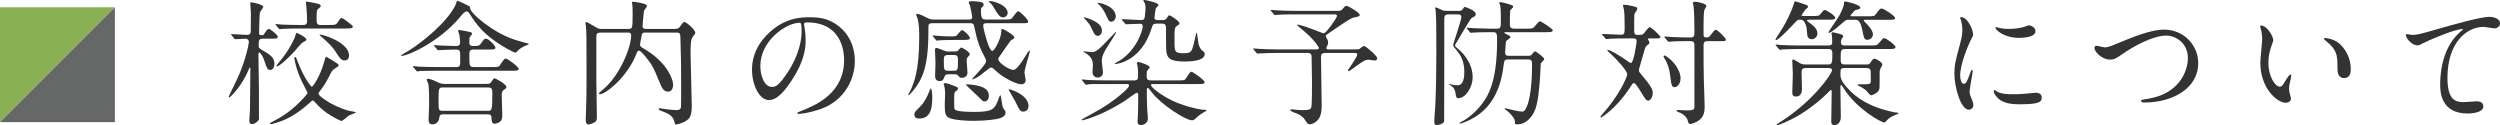 <?xml version="1.0" encoding="utf-8"?>
<!-- Generator: Adobe Illustrator 19.2.0, SVG Export Plug-In . SVG Version: 6.00 Build 0)  -->
<svg version="1.1" id="レイヤー_1" xmlns="http://www.w3.org/2000/svg" xmlns:xlink="http://www.w3.org/1999/xlink" x="0px"
	 y="0px" viewBox="0 0 478.729 23.973" style="enable-background:new 0 0 478.729 23.973;" xml:space="preserve" width="478.729" height="23.973">
<g>
	<g>
		<path style="fill:#333333;" d="M44.364,6.76c-0.103-0.13-0.103-0.13-0.103-0.182c0-0.026,0.026-0.052,0.077-0.052
			c0.463,0,2.523,0.156,2.935,0.156c0.747,0,0.747-0.469,0.747-0.858c0-0.521,0.026-2.809,0.026-3.276
			c0-0.312-0.129-1.716-0.129-2.002c0-0.052,0.052-0.104,0.129-0.104c0.334,0,2.368,0.416,2.368,0.884
			c0,0.182-0.592,0.884-0.644,1.065c-0.077,0.261-0.154,3.511-0.154,3.9c0,0.442,0.128,0.442,0.669,0.442
			c0.129,0,0.18,0,0.489-0.521c0.051-0.078,0.412-0.676,0.695-0.676c0.258,0,1.725,1.118,1.725,1.508
			c0,0.364-0.515,0.364-1.004,0.364h-1.828c-0.824,0-0.824,0.312-0.824,1.404c0,0.312,0.051,0.39,0.592,0.728
			c1.519,0.885,2.42,1.431,2.42,2.652c0,0.494-0.206,1.196-0.772,1.196s-0.644-0.208-1.261-2.055c-0.232-0.676-0.721-1.3-0.85-1.3
			c-0.103,0-0.18,0.156-0.18,0.494c0,1.092,0.103,5.824,0.103,6.786v4.889c0.077,0.676,0,0.754-0.206,0.962
			s-0.644,0.598-1.132,0.598c-0.386,0-0.515-0.286-0.515-0.65c0-0.338,0.129-1.846,0.129-2.157c0.026-1.769,0.077-6.11,0.077-7.827
			c0-0.13-0.051-0.207-0.103-0.207c-0.077,0-0.103,0.155-0.154,0.26c-1.287,3.224-3.604,5.486-3.784,5.486
			c-0.077,0-0.103-0.078-0.103-0.156s0.747-1.561,0.875-1.846c1.184-2.366,2.111-4.576,2.78-7.488
			c0.052-0.286,0.206-0.91,0.206-1.145c0-0.286-0.18-0.624-0.695-0.624c-0.309,0-1.647,0.104-1.905,0.104
			c-0.103,0-0.155-0.053-0.232-0.156L44.364,6.76z M59.243,19.734c-1.519,1.378-3.295,2.626-5.226,3.406
			c-0.463,0.183-1.828,0.624-2.137,0.624c-0.103,0-0.206-0.025-0.206-0.104c0-0.104,0.386-0.312,0.772-0.494
			c1.261-0.65,3.398-1.872,5.689-4.395c0.721-0.78,0.746-0.884,0.746-1.04c0-0.052-0.36-0.702-0.541-1.065
			c-0.952-1.769-1.544-3.381-1.802-4.629c0-0.052-0.18-0.779-0.18-0.857c0-0.156,0.051-0.261,0.154-0.261
			c0.18,0,0.18,0.053,0.515,0.937c1.184,3.094,2.548,4.758,2.677,4.758c0.232,0,1.545-1.924,2.317-4.576
			c0.129-0.468,0.334-1.195,0.36-1.195c0.077,0,2.471,1.352,2.471,1.611c0,0.234-0.231,0.364-0.85,0.754
			c-0.386,0.234-0.541,0.572-1.055,1.561c-0.541,1.066-0.978,1.742-1.699,2.678c-0.18,0.234-0.258,0.338-0.258,0.469
			c0,0.649,3.758,2.989,6.384,3.405c0.077,0,0.772,0.13,0.772,0.208c0,0.104-1.055,0.442-1.261,0.547
			c-0.257,0.13-1.236,1.092-1.493,1.092c-0.18,0-1.956-0.91-2.96-1.639c-0.618-0.468-1.364-1.092-2.085-1.924
			c-0.128-0.156-0.334-0.364-0.489-0.364C59.758,19.24,59.372,19.604,59.243,19.734z M62.976,4.784c1.107,0,1.338,0,1.647-0.442
			c0.515-0.806,0.592-0.884,0.798-0.884c0.309,0,1.493,0.988,1.725,1.17c0.129,0.104,0.412,0.286,0.412,0.468
			c0,0.364-0.515,0.364-1.364,0.364H57.39c-1.725,0-2.651,0.026-3.27,0.078c-0.077,0-0.463,0.052-0.541,0.052
			c-0.077,0-0.128-0.052-0.231-0.155l-0.489-0.599c-0.103-0.104-0.103-0.13-0.103-0.156c0-0.052,0.026-0.077,0.078-0.077
			c0.18,0,0.978,0.077,1.132,0.104c1.261,0.052,2.343,0.078,3.527,0.078h0.515c0.309,0,0.798,0,0.798-0.729
			c0-0.728-0.051-1.768-0.128-2.626c-0.026-0.182-0.103-0.936-0.103-1.092c0-0.026,0.077-0.026,0.128-0.026
			c0.103,0,1.339,0.208,1.776,0.312c0.695,0.156,0.927,0.234,0.927,0.52c0,0.183-0.052,0.234-0.489,0.572
			c-0.283,0.234-0.283,0.494-0.283,2.262c0,0.78,0.386,0.807,0.875,0.807L62.976,4.784L62.976,4.784z M58.677,7.566
			c0,0.182-0.077,0.233-0.695,0.546c-0.334,0.182-1.416,1.534-1.647,1.794c-0.515,0.572-2.754,2.808-3.32,2.808
			c-0.052,0-0.078-0.025-0.078-0.077c0-0.026,0.078-0.234,0.438-0.65c0.489-0.572,1.982-2.314,3.089-4.862
			c0.051-0.13,0.206-0.754,0.283-0.857C57.081,6.344,58.677,7.202,58.677,7.566z M66.837,10.634c0,0.416-0.18,0.937-0.85,0.937
			c-0.566,0-0.875-0.312-1.802-1.794c-0.438-0.702-1.287-1.561-2.677-2.782c-0.052-0.026-0.309-0.26-0.335-0.338
			C61.276,6.396,66.837,7.982,66.837,10.634z"/>
		<path style="fill:#333333;" d="M98.522,7.592c0.85,0.261,2.291,0.677,2.574,0.729c0.103,0.026,0.18,0.078,0.18,0.13
			s-0.772,0.338-0.901,0.416c-0.772,0.39-0.927,0.546-1.441,1.066c-0.077,0.078-0.18,0.155-0.283,0.155
			c-0.155,0-4.145-1.872-6.59-4.576c-0.798-0.884-1.467-1.794-2.085-2.808c-0.309-0.494-0.463-0.521-0.592-0.521
			c-0.386,0-0.721,0.391-1.39,1.196c-3.758,4.498-9.756,7.307-11.069,7.307c-0.051,0-0.154,0-0.154-0.104
			c0-0.025,1.416-0.832,1.673-0.987c2.316-1.457,7.285-5.383,8.829-8.736c0.052-0.104,0.154-0.521,0.18-0.599
			s0.077-0.104,0.154-0.104c0.18,0,1.75,0.779,2.085,0.936c0.334,0.183,0.334,0.26,0.334,0.494
			C90.028,2.522,94.43,6.267,98.522,7.592z M83.206,8.866c-0.103-0.13-0.128-0.13-0.128-0.182c0-0.026,0.051-0.053,0.103-0.053
			c0.154,0,0.798,0.078,0.927,0.078c0.257,0,2.651,0.104,3.089,0.104c0.592,0,0.901-0.078,0.901-0.729
			c0-0.312-0.026-0.857-0.129-1.403c-0.025-0.131-0.257-0.65-0.257-0.78s0.18-0.156,0.283-0.156c0.206,0,1.725,0.312,2.034,0.39
			c0.077,0.026,0.386,0.104,0.386,0.312c0,0.13-0.463,0.598-0.489,0.728c-0.026,0.208-0.051,0.442-0.051,0.858
			c0,0.754,0.257,0.78,0.978,0.78c0.798,0,0.978-0.104,1.21-0.442c0.618-0.884,0.695-0.962,1.004-0.962
			c0.515,0,1.802,1.353,1.802,1.716c0,0.364-0.463,0.364-1.364,0.364h-2.78c-0.849,0-0.849,0.312-0.849,1.092
			c0,2.055,0,2.263,0.927,2.263h3.449c1.158,0,1.287,0,1.622-0.572c0.206-0.312,0.669-1.066,0.978-1.066
			c0.283,0,2.471,1.561,2.471,1.977c0,0.363-0.515,0.363-1.364,0.363H83.695c-2.265,0-3.012,0.053-3.243,0.053
			c-0.103,0.025-0.463,0.078-0.541,0.078c-0.103,0-0.154-0.078-0.231-0.183l-0.515-0.598c-0.077-0.104-0.103-0.13-0.103-0.156
			c0-0.052,0.026-0.078,0.103-0.078c0.18,0,0.952,0.078,1.132,0.104c1.261,0.052,2.317,0.078,3.527,0.078h3.552
			c0.747,0,0.747-0.391,0.747-1.145c0-1.43,0-1.586-0.052-1.768C87.968,9.49,87.66,9.49,87.067,9.49
			c-0.334,0-2.085,0.052-2.78,0.104c-0.052,0-0.309,0.025-0.36,0.025c-0.103,0-0.155-0.052-0.232-0.156L83.206,8.866z
			 M84.879,21.893c-0.669,0-0.721,0.312-0.772,0.729c-0.077,0.728-0.669,1.195-1.287,1.195c-0.669,0-0.747-0.468-0.747-0.909
			c0-0.416,0.103-2.549,0.103-3.017c0-1.092,0-3.146-0.18-3.9c-0.026-0.104-0.283-0.598-0.283-0.702
			c0-0.208,0.154-0.208,0.231-0.208c0.489,0,1.287,0.391,1.957,0.702c0.592,0.286,0.978,0.286,1.338,0.286h7.285
			c1.158,0,1.287,0,1.519-0.338c0.438-0.65,0.489-0.728,0.669-0.728c0.231,0,2.265,1.144,2.265,1.638
			c0,0.208-0.103,0.312-0.566,0.624c-0.334,0.234-0.334,0.676-0.334,1.014c0,0.521,0.103,2.99,0.103,3.562
			c0,0.598,0,1.04-0.335,1.378c-0.154,0.156-0.644,0.468-1.107,0.468c-0.566,0-0.592-0.52-0.618-1.144c0-0.442-0.18-0.65-0.747-0.65
			H84.879z M93.426,21.217c0.721,0,0.85,0,0.85-3.25c0-0.78,0-1.223-0.798-1.223h-8.701c-0.798,0-0.798,0.261-0.798,2.549
			c0,1.741,0,1.924,0.798,1.924H93.426z"/>
		<path style="fill:#333333;" d="M123.567,6.24c-0.334,0-0.541,0-0.669,0.39c-0.026,0.13-0.335,1.717-0.335,1.872
			c0,0.104,0,0.312,0.257,0.521c0.103,0.078,1.133,0.702,1.365,0.857c3.655,2.418,4.71,5.33,4.71,6.345
			c0,0.52-0.206,1.326-0.978,1.326c-0.875,0-1.261-0.937-1.467-1.456c-0.798-1.898-1.159-2.809-1.725-3.744
			c-0.258-0.442-1.931-2.652-2.343-2.652c-0.206,0-0.309,0.156-0.386,0.286s-0.36,0.884-0.438,1.04
			c-1.905,4.134-5.663,7.021-6.667,7.021c-0.051,0-0.206,0-0.206-0.13c0-0.131,0.18-0.261,0.618-0.625
			c3.423-2.756,5.56-8.32,5.56-10.478c0-0.572-0.36-0.572-0.644-0.572h-5.277c-0.747,0-0.747,0.468-0.747,0.78v8.45
			c0,0.987,0.103,5.928,0.103,7.021c0,0.416-0.078,0.649-0.335,0.857c-0.18,0.13-0.927,0.494-1.287,0.494
			c-0.515,0-0.515-0.78-0.515-0.936c0-0.209,0.051-1.196,0.051-1.431c0.103-2.47,0.103-4.187,0.103-6.968
			c0-7.645,0-7.671-0.103-9.335c0-0.104-0.103-0.624-0.103-0.754s0.052-0.208,0.155-0.208c0.154,0,1.184,0.624,1.467,0.78
			c0.824,0.494,0.901,0.546,1.441,0.546h5.148c0.721,0,0.824,0,0.824-2.522c0-0.779,0-1.378-0.026-1.716
			c0-0.13-0.103-0.754-0.103-0.91c0-0.052,0.103-0.052,0.232-0.052c0.283,0,2.651,0.312,2.651,0.806
			c0,0.183-0.566,0.807-0.592,0.988c-0.051,0.624-0.257,2.393-0.257,2.887c0,0.468,0.386,0.52,0.592,0.52h5.612
			c0.618,0,0.798-0.234,0.875-0.338c0.489-0.676,0.695-0.988,0.926-0.988c0.361,0,2.085,1.456,2.085,2.055
			c0,0.182-0.052,0.233-0.489,0.806c-0.36,0.468-0.412,1.326-0.412,3.224c0,1.431,0.231,8.347,0.231,9.933
			c0,1.196-0.129,1.847-0.438,2.314c-0.592,0.884-2.317,1.3-2.6,1.3c-0.154,0-0.206-0.182-0.257-0.416
			c-0.283-1.17-0.978-1.586-1.931-1.95c-1.004-0.39-1.107-0.416-1.107-0.572c0-0.077,0.077-0.182,0.232-0.182
			c0.077,0,1.107,0.182,1.312,0.208c0.335,0.052,1.673,0.156,1.828,0.156c0.412,0,0.824-0.078,0.901-0.599
			c0.026-0.077,0.026-3.952,0.026-4.498c0-3.874-0.026-4.315-0.128-8.294c-0.026-1.274-0.026-1.456-0.747-1.456L123.567,6.24
			L123.567,6.24z"/>
		<path style="fill:#333333;" d="M153.966,4.654c0,0.078,0.052,0.182,0.052,0.286c0.103,0.832,0.257,1.664,0.257,2.808
			c0,1.742-0.386,4.16-2.651,7.618c-2.06,3.172-3.372,3.797-4.402,3.797c-1.699,0-3.218-2.679-3.218-5.851
			c0-1.378,0.283-4.004,2.857-6.63c3.269-3.381,6.718-3.381,8.211-3.381c2.342,0,3.424,0.469,4.145,0.832
			c2.78,1.378,4.479,4.16,4.479,7.566c0,3.38-1.931,7.54-6.487,9.152c-2.188,0.78-3.887,0.962-4.273,0.962
			c-0.103,0-0.257-0.025-0.257-0.182c0-0.078,0.052-0.104,0.695-0.364c2.677-1.066,8.263-3.302,8.263-9.776
			c0-1.014-0.103-7.202-7.13-7.202C153.992,4.29,153.966,4.498,153.966,4.654z M145.6,12.637c0,1.689,0.669,4.004,2.24,4.004
			c0.747,0,1.364-0.312,3.141-3.017c1.364-2.105,2.522-4.992,2.522-7.566c0-1.56-0.103-1.689-0.438-1.689
			C150.62,4.368,145.6,7.722,145.6,12.637z"/>
		<path style="fill:#333333;" d="M188.973,4.446c-0.283,0-0.695,0-0.695,0.441c0,0.494,0.386,1.82,0.541,2.366
			c0.18,0.624,0.721,2.496,1.21,2.496c0.412,0,1.57-2.262,1.673-3.38c0.051-0.676,0.051-0.832,0.18-0.832
			c0.334,0,2.342,1.196,2.342,1.612c0,0.104-0.026,0.155-0.077,0.233s-0.463,0.261-0.541,0.312c-0.129,0.13-1.287,1.768-1.905,2.678
			c-0.489,0.676-0.541,0.754-0.541,0.962c0,0.702,2.111,2.055,2.883,2.055c0.541,0,1.313-1.093,1.776-1.794
			c0.875-1.404,1.184-1.898,1.312-1.898c0.078,0,0.078,0.104,0.078,0.156c0,0.208-1.03,3.354-1.03,4.03
			c0,0.208,0.231,1.248,0.231,1.481c0,0.312-0.206,0.78-0.849,0.78c-0.85,0-3.501-1.196-5.148-2.834
			c-0.283-0.286-0.412-0.364-0.618-0.364s-0.361,0.13-0.463,0.208c-1.545,1.222-1.725,1.353-2.266,1.69
			c-0.309,0.182-0.952,0.416-0.952,0.338c0-0.13,2.729-2.782,2.729-3.484c0-0.182-0.077-0.338-0.154-0.52
			c-1.082-1.977-1.57-3.381-2.034-5.643c-0.18-0.884-0.232-1.092-0.85-1.092h-7.233c-0.231,0-0.618,0-0.747,0.312
			c-0.051,0.13-0.051,1.378-0.051,1.586c0,6.786-1.39,8.919-2.394,10.349c-0.257,0.364-1.158,1.508-1.39,1.508
			c-0.025,0-0.077-0.025-0.077-0.078c0-0.104,0.309-0.52,0.36-0.623c0.695-1.534,1.75-3.822,1.75-10.4
			c0-1.326-0.026-2.393-0.309-3.537c-0.051-0.104-0.283-0.649-0.283-0.779s0.129-0.13,0.181-0.13c0.438,0,1.519,0.546,1.905,0.754
			c0.618,0.312,0.901,0.338,1.209,0.338h6.822c0.283,0,0.618-0.026,0.618-0.521c0-0.182-0.36-1.949-0.412-2.105
			c-0.026-0.104-0.257-0.521-0.257-0.624c0-0.234,0.283-0.261,0.618-0.261c0.566,0,0.566,0,1.544,0.131
			c0.206,0.025,0.695,0.104,0.695,0.571c0,0.183-0.025,0.208-0.36,0.494c-0.103,0.104-0.154,0.312-0.154,0.624
			c0,1.69,0.412,1.69,0.953,1.69h3.5c0.283,0,1.107,0,1.313-0.104c0.257-0.13,1.055-1.481,1.364-1.481
			c0.334,0,1.905,1.534,1.905,1.95c0,0.338-0.128,0.338-1.364,0.338L188.973,4.446L188.973,4.446z M176.051,22.698
			c-0.232,0-0.953,0-0.953-0.728c0-0.468,0.103-0.572,1.081-1.534c0.798-0.78,1.39-1.924,1.802-3.016
			c0.025-0.078,0.18-0.469,0.231-0.469c0.257,0,0.309,1.223,0.309,1.326C178.522,20.047,178.522,22.698,176.051,22.698z
			 M183.207,7.645c-2.24,0-2.986,0.052-3.244,0.077c-0.077,0-0.463,0.053-0.541,0.053c-0.103,0-0.154-0.053-0.232-0.156
			l-0.489-0.598c-0.103-0.131-0.129-0.131-0.129-0.183s0.052-0.052,0.103-0.052c0.154,0,0.798,0.052,0.927,0.078
			c1.03,0.078,1.57,0.104,2.265,0.104c1.03,0,1.133,0,1.364-0.208c0.155-0.155,0.772-0.987,0.979-0.987
			c0.36,0,1.519,1.117,1.519,1.508c0,0.364-0.489,0.364-1.39,0.364C184.339,7.645,183.207,7.645,183.207,7.645z M181.56,14.223
			c-0.463,0-0.592,0.233-0.669,0.39c-0.206,0.572-0.334,0.91-0.953,0.91c-0.875,0-0.875-0.754-0.875-1.17
			c0-0.338,0.077-1.977,0.077-2.34c0-0.364-0.103-2.08-0.103-2.471c0-0.182,0.026-0.363,0.334-0.363c0.155,0,1.185,0.441,1.21,0.441
			c0.566,0.234,0.721,0.234,1.03,0.234h1.261c0.154,0,0.36,0,0.566-0.156c0.077-0.078,0.489-0.598,0.618-0.598
			c0.257,0,1.647,0.857,1.647,1.273c0,0.13-0.025,0.183-0.438,0.624c-0.129,0.13-0.154,0.364-0.154,0.702
			c0,0.312,0.154,1.872,0.154,2.21c0,0.962-0.953,0.988-1.081,0.988c-0.386,0-0.438-0.078-0.721-0.442
			c-0.155-0.208-0.541-0.233-0.721-0.233h-1.182V14.223z M183.129,16.614c0.155,0.053,0.309,0.183,0.309,0.364
			c0,0.208-0.129,0.312-0.412,0.494c-0.231,0.182-0.309,0.26-0.309,1.248c0,1.976,0,2.054,0.128,2.236
			c0.361,0.468,2.96,0.468,3.81,0.468c3.604,0,3.861-0.572,4.659-2.756c0.026-0.053,0.154-0.442,0.231-0.442
			c0.206,0,0.309,2.106,0.541,2.444c0.438,0.572,0.463,0.649,0.463,0.91c0,0.624-0.618,0.884-0.926,1.014
			c-0.747,0.286-2.935,0.546-5.251,0.546c-1.184,0-3.475-0.104-4.505-0.52c-0.901-0.364-0.952-0.988-0.952-2.704
			c0-0.364,0.077-1.872,0.077-2.185c0-0.39-0.103-1.04-0.206-1.404c0-0.025-0.077-0.208-0.077-0.233c0-0.13,0.128-0.183,0.257-0.183
			c0.309,0,0.978,0.234,1.03,0.261C182.177,16.251,182.975,16.536,183.129,16.614z M181.56,10.53c-0.824,0-0.824,0.39-0.824,0.988
			c0,1.82,0,2.027,0.824,2.027h1.055c0.824,0,0.824-0.182,0.824-1.871c0-0.807,0-1.145-0.824-1.145h-1.055V10.53z M189.359,18.356
			c0,0.65-0.386,1.066-0.798,1.066c-0.334,0-0.412-0.078-1.055-0.754c-0.386-0.391-2.549-2.366-2.549-2.444
			c0-0.052,0.103-0.078,0.155-0.078c0.489,0,1.235,0.078,1.75,0.182C187.763,16.511,189.359,16.849,189.359,18.356z M192.963,2.47
			c0,0.494-0.463,0.858-0.875,0.858c-0.592,0-0.927-0.416-1.699-1.742c-0.515-0.884-0.721-0.988-0.875-1.092
			c-0.052-0.026-0.155-0.078-0.155-0.183c0-0.078,0.103-0.104,0.18-0.104c0.386,0,0.875,0.13,1.236,0.26
			C192.603,1.092,192.963,1.976,192.963,2.47z M196.953,20.28c0,0.78-0.541,1.093-1.004,1.093c-0.592,0-0.772-0.339-1.493-1.872
			c-0.129-0.286-1.313-2.288-1.313-2.314c0-0.078,0.103-0.078,0.129-0.078c0.334,0,1.364,0.468,1.596,0.598
			C196.232,18.408,196.953,19.37,196.953,20.28z"/>
		<path style="fill:#333333;" d="M211.752,16.095c-2.239,0-2.78-0.026-3.243,0.052c-0.077,0-0.463,0.078-0.541,0.078
			c-0.103,0-0.155-0.078-0.232-0.183l-0.489-0.598c-0.103-0.104-0.129-0.13-0.129-0.156c0-0.052,0.051-0.078,0.103-0.078
			c0.18,0,0.978,0.078,1.133,0.104c1.261,0.052,2.316,0.078,3.526,0.078h5.329c0.721,0,0.721-0.39,0.721-1.015
			c0-0.104,0-1.014-0.077-1.611c-0.026-0.104-0.155-0.546-0.155-0.624c0-0.208,0.181-0.261,0.309-0.261
			c0.36,0,2.162,0.65,2.162,1.015c0,0.104-0.412,0.494-0.463,0.598c-0.103,0.156-0.129,0.286-0.129,0.832
			c0,0.677,0,1.066,0.772,1.066h5.174c1.133,0,1.261,0,1.519-0.286c0.18-0.208,0.798-1.378,1.056-1.378
			c0.334,0,2.574,1.612,2.574,2.002c0,0.364-0.515,0.364-1.39,0.364h-8.546c-0.154,0-0.334,0-0.334,0.208
			c0,0.416,1.957,1.95,4.016,2.938c1.725,0.832,4.839,1.794,6.384,1.794c0.18,0,0.258,0,0.258,0.104
			c0,0.052-0.798,0.521-0.927,0.598c-0.566,0.364-0.747,0.546-1.339,1.093c-0.154,0.13-0.283,0.208-0.541,0.208
			c-1.21,0-5.895-2.99-7.671-5.331c-0.592-0.779-0.669-0.857-0.798-0.857c-0.18,0-0.18,0.234-0.18,0.312
			c0,1.353,0,2.158,0.077,3.744c0.026,0.286,0.128,1.509,0.128,1.769c0,1.118-1.132,1.273-1.338,1.273
			c-0.592,0-0.644-0.39-0.644-0.728c0-0.208,0.077-1.092,0.077-1.274c0.026-0.624,0.052-2.132,0.052-3.744
			c0-0.208-0.026-0.441-0.283-0.441c-0.18,0-2.06,1.43-2.446,1.664c-4.453,2.808-7.774,3.614-8.005,3.614
			c-0.077,0-0.129-0.053-0.129-0.104c0-0.078,2.986-1.664,3.527-2.002c3.166-1.872,5.586-4.082,5.586-4.524
			c0-0.312-0.257-0.312-0.438-0.312L211.752,16.095L211.752,16.095z M209.281,12.402c0-0.702-0.206-1.353-1.081-2.028
			c-0.103-0.078-0.772-0.468-0.772-0.494c0-0.025,0.051-0.052,0.103-0.052c0.18,0,1.416,0.156,1.673,0.156
			c0.721,0,1.905-1.222,2.137-1.482c0.154-0.155,2.317-2.418,2.342-2.418c0.026,0,0.052,0.026,0.052,0.078
			c0,0.182-1.236,2.08-1.416,2.366c-1.107,1.664-1.338,2.444-1.338,3.224c0,0.339,0.231,1.794,0.231,2.08
			c0,0.885-0.747,1.015-1.004,1.015c-0.721,0-1.004-0.599-1.004-1.015C209.204,13.624,209.281,12.61,209.281,12.402z M210.233,6.864
			c-0.541,0-0.772-0.468-1.21-1.456c-0.309-0.702-0.618-1.066-1.441-1.95c-0.051-0.052-0.051-0.078-0.051-0.104s0-0.026,0.051-0.026
			c0.309,0,1.158,0.312,1.493,0.468c1.931,0.884,1.931,1.639,1.931,2.185C211.006,6.37,210.697,6.864,210.233,6.864z M212.782,4.16
			c-0.412,0-0.515-0.234-0.952-1.196c-0.386-0.857-0.901-1.689-1.57-2.262c-0.077-0.078-0.103-0.104-0.103-0.13
			c0-0.053,0.077-0.053,0.103-0.053c0.077,0,3.115,0.442,3.398,2.471C213.734,3.458,213.374,4.16,212.782,4.16z M222.563,3.848
			c0.309,0,0.644,0,0.901-0.441c0.206-0.338,0.283-0.468,0.489-0.468s1.905,1.117,1.905,1.508c0,0.156-0.051,0.233-0.386,0.441
			c-0.566,0.338-0.566,0.572-0.566,2.757c0,2.313,0,2.548,1.853,2.548c1.339,0,1.467-0.391,1.828-1.742
			c0.103-0.338,0.438-2.158,0.541-2.158s0.103,0.104,0.103,0.208c0,0.052,0.232,1.612,0.258,1.794
			c0.103,0.442,0.257,0.988,0.695,1.353c0.463,0.39,0.515,0.441,0.515,0.676c0,1.274-2.342,1.456-3.861,1.456
			c-2.754,0-3.475-0.598-3.527-2.34c-0.026-0.208-0.026-0.572-0.026-3.979c0-0.572-0.103-0.936-0.746-0.936h-1.03
			c-0.721,0-0.747,0.155-1.03,1.014c-1.905,6.006-6.333,6.708-6.873,6.708c-0.051,0-0.154,0-0.154-0.078
			c0-0.052,0.283-0.182,0.334-0.208c3.63-1.846,5.045-6.058,5.045-6.941c0-0.339-0.231-0.469-0.541-0.469
			c-0.463,0-1.854,0.053-2.265,0.078c-0.052,0-0.309,0.026-0.36,0.026c-0.103,0-0.155-0.052-0.232-0.156L214.918,3.9
			c-0.103-0.13-0.103-0.13-0.103-0.183c0-0.052,0.051-0.052,0.103-0.052c0.515,0,3.038,0.182,3.629,0.182
			c0.515,0,0.644-0.26,0.669-0.649c0.051-0.312,0.154-1.378,0.154-1.717c0-0.26-0.051-0.546-0.128-0.806
			c-0.026-0.104-0.309-0.468-0.309-0.572C218.934,0,219.114,0,219.166,0c0.103,0,2.677,0.468,2.677,0.962
			c0,0.104-0.438,0.494-0.489,0.598c-0.103,0.234-0.283,1.664-0.283,1.847c0,0.39,0.386,0.441,0.618,0.441H222.563z"/>
		<path style="fill:#333333;" d="M251.701,9.464c0.592,0,0.849,0,0.849-0.312c0-0.026-0.592-1.378-3.372-3.641
			c-0.695-0.571-0.772-0.624-0.772-0.728c0-0.078,0.103-0.078,0.128-0.078c0.103,0,1.442,0.364,2.446,0.754
			c0.386,0.13,2.316,0.91,2.394,0.91c0.232,0,0.335,0.026,1.185-1.04c0.309-0.364,1.467-1.976,1.467-2.288
			c0-0.286-0.309-0.286-0.617-0.286h-7.465c-0.618,0-2.343,0-3.244,0.078c-0.077,0-0.463,0.052-0.541,0.052
			c-0.103,0-0.154-0.052-0.231-0.156l-0.489-0.598c-0.129-0.13-0.129-0.13-0.129-0.182c0-0.053,0.052-0.053,0.103-0.053
			c0.155,0,0.953,0.078,1.133,0.078c0.747,0.053,2.059,0.104,3.526,0.104h7.62c0.797,0,1.08,0,1.287-0.234
			c0.386-0.468,0.617-0.728,0.823-0.728c0.412,0,2.574,1.3,2.574,1.742c0,0.26-0.103,0.285-1.081,0.494
			c-0.566,0.104-0.979,0.363-4.607,2.834c-0.747,0.494-0.798,0.52-0.798,0.754c0,0.13,0.051,0.208,0.154,0.363
			c0.154,0.234,0.283,0.521,0.283,0.885c0,0.104-0.025,0.312-0.129,0.494c-0.154,0.26-0.205,0.338-0.205,0.52
			c0,0.26,0.231,0.26,0.488,0.26h4.582c1.133,0,1.211-0.052,1.313-0.13c0.489-0.39,0.644-0.52,0.823-0.52
			c0.335,0,2.523,1.846,2.523,2.366c0,0.338-0.335,0.416-0.489,0.416c-0.155,0-0.927-0.156-1.106-0.156
			c-0.695,0-0.901,0.13-2.652,1.378c-0.257,0.182-1.08,0.806-1.184,0.806s-0.18-0.078-0.18-0.182c0-0.052,1.801-2.522,1.801-2.99
			c0-0.286-0.205-0.312-0.771-0.312h-5.174c-0.541,0-1.004,0.025-1.004,0.728c0,0.988,0.129,8.971,0.129,9.179
			c0,0.936-0.052,2.105-0.669,2.834c-0.515,0.649-1.287,0.936-1.596,0.936c-0.386,0-0.515-0.208-1.004-0.962
			c-0.154-0.26-0.592-0.702-1.209-0.988c-0.258-0.13-1.545-0.546-1.545-0.779c0-0.104,0.206-0.156,0.309-0.156
			s0.566,0.078,0.669,0.078c0.489,0.052,0.952,0.078,1.416,0.078c1.107,0,1.493-0.053,1.647-0.572
			c0.129-0.52,0.129-4.057,0.129-4.914c0-0.676-0.077-3.9-0.077-4.628c0-0.364,0-0.832-0.772-0.832h-5.792
			c-0.618,0-2.342,0.025-3.243,0.077c-0.077,0-0.463,0.053-0.541,0.053c-0.103,0-0.129-0.053-0.232-0.156l-0.489-0.598
			c-0.129-0.131-0.129-0.131-0.129-0.183s0.077-0.052,0.103-0.052c0.154,0,0.952,0.078,1.132,0.078
			c0.747,0.052,2.06,0.104,3.527,0.104h6.975V9.464z"/>
		<path style="fill:#333333;" d="M277.415,2.756c-0.85,0-0.85,0.416-0.85,1.092c0,4.94,0,19.267-0.026,19.371
			c-0.103,0.521-1.106,0.728-1.415,0.728c-0.335,0-0.464-0.155-0.464-0.623c0-0.832,0.129-2.158,0.181-2.99
			c0.154-3.406,0.206-6.812,0.206-10.219c0-5.902-0.025-6.604-0.129-8.034c0-0.078-0.104-0.494-0.104-0.572
			c0-0.052,0.078-0.078,0.129-0.078c0.154,0,0.206,0.026,1.133,0.468c0.36,0.183,0.721,0.183,0.953,0.183h2.188
			c0.438,0,0.695,0,0.952-0.416c0.103-0.156,0.181-0.312,0.283-0.364c0.772,0.234,2.137,0.807,2.137,1.353
			c0,0.39-0.077,0.441-0.772,0.779c-0.258,0.13-2.342,3.797-2.806,4.524c-0.335,0.546-0.386,0.624-0.386,0.729
			c0,0.182,0.18,0.338,0.823,0.884c0.129,0.13,2.549,2.132,2.549,5.2c0,2.08-1.442,4.03-2.703,4.03c-0.411,0-0.438-0.104-0.592-1.04
			c-0.052-0.312-0.181-1.04-1.056-1.482c-0.18-0.078-0.231-0.13-0.231-0.156c0-0.025,0.025-0.052,0.052-0.052
			c0.025,0,0.463,0.104,0.566,0.13c0.54,0.13,0.9,0.13,1.08,0.13c1.236,0,1.287-1.846,1.287-2.521c0-1.482-0.334-2.809-1.338-4.005
			c-0.721-0.857-0.799-0.962-0.799-1.222c0-0.156,1.57-4.732,1.57-5.304c0-0.521-0.411-0.521-0.694-0.521h-1.724V2.756z
			 M288.793,11.389c-0.592,0-0.747,0.182-0.824,0.806c-0.386,3.068-1.312,8.866-7.594,11.232c-0.206,0.104-0.669,0.234-0.798,0.234
			c-0.077,0-0.103-0.053-0.103-0.078c0-0.078,0.205-0.183,0.463-0.312c1.081-0.546,2.6-1.742,3.732-3.224
			c1.081-1.404,3.012-3.979,3.012-12.221c0-1.248,0-1.664-0.721-1.664h-0.771c-1.494,0-2.627,0.052-3.115,0.078
			c-0.077,0.026-0.335,0.052-0.387,0.052c-0.076,0-0.129-0.052-0.231-0.156l-0.489-0.598c-0.103-0.13-0.103-0.13-0.103-0.182
			c0-0.053,0.026-0.053,0.077-0.053c0.154,0,0.798,0.078,0.953,0.078c0.025,0,2.238,0.104,3.423,0.104h1.364
			c0.721,0,0.721-0.312,0.721-1.586c0-0.962,0-2.21-0.129-2.912c-0.025-0.078-0.205-0.364-0.205-0.442
			c0-0.026,0.076-0.13,0.205-0.13c0.541,0,2.24,0.546,2.343,0.624c0.129,0.078,0.155,0.208,0.155,0.286
			c0,0.13-0.49,0.494-0.541,0.598c-0.104,0.183-0.104,2.418-0.104,2.834c0,0.338,0.078,0.729,0.85,0.729h2.266
			c1.158,0,1.287,0,1.647-0.442c0.721-0.857,0.798-0.962,1.029-0.962c0.181,0,2.42,1.404,2.42,1.716c0,0.364-0.515,0.364-1.39,0.364
			h-7.672c-0.076,0-0.231,0-0.231,0.104c0,0.077,0.541,0.338,0.722,0.416c0.18,0.104,0.463,0.207,0.463,0.441
			c0,0.182-0.746,0.624-0.824,0.754c-0.077,0.13-0.18,2.055-0.18,2.185c0,0.571,0.309,0.624,0.771,0.624h3.578
			c0.283,0,0.516,0,0.747-0.234c0.077-0.104,0.464-0.624,0.592-0.624c0.258,0,1.802,1.196,1.802,1.482
			c0,0.155-0.488,0.624-0.669,0.806c-0.026,0.286-0.129,2.471-0.154,2.938c-0.36,4.628-0.695,6.318-2.034,7.696
			c-0.823,0.857-1.673,1.065-2.265,1.065c-0.31,0-0.489-0.052-0.489-0.13c0-0.598,0-0.857-0.617-1.586
			c-0.516-0.598-0.85-0.857-1.287-1.196c-0.026-0.025-0.078-0.077-0.078-0.13l0.052-0.052c0.077,0,0.077,0,0.154,0.026
			c1.442,0.363,2.651,0.624,3.167,0.624c0.283,0,0.488-0.13,0.849-0.91c0.979-2.158,1.03-6.631,1.03-8.242
			c0-0.442-0.026-0.832-0.747-0.832h-3.835V11.389z"/>
		<path style="fill:#333333;" d="M315.896,7.358c-0.18,0-0.334,0-0.334,0.156c0,0.052,0.051,0.13,0.128,0.233
			c0.052,0.078,0.154,0.26,0.154,0.442c0,0.208-0.052,0.233-0.411,0.468c-0.258,0.208-0.412,0.468-0.566,1.066
			c-0.154,0.598-1.03,3.483-1.03,3.64c0,0.364,0.052,0.442,0.644,1.118c1.75,2.054,2.008,2.756,2.008,3.302
			c0,0.807-0.438,1.482-0.85,1.482s-0.592-0.312-1.39-1.612c-0.489-0.806-1.081-1.742-1.339-1.742c-0.154,0-0.283,0.13-0.334,0.183
			c-0.052,0.13-0.618,0.91-0.695,1.04c-2.523,3.744-5.199,5.356-5.277,5.356c-0.103,0-0.129-0.053-0.129-0.104
			c0-0.104,0.078-0.182,0.361-0.521c3.037-3.328,4.762-7.046,4.762-7.644c0-0.677-2.162-3.017-3.037-3.796
			c-0.49-0.416-0.772-0.677-0.772-0.832c0-0.053,0.052-0.053,0.077-0.053c0.515,0,2.754,1.431,3.5,1.95
			c0.181,0.156,0.773,0.572,0.902,0.572c0.385,0,0.643-1.353,0.771-1.898c0.154-0.728,0.36-1.976,0.36-2.313
			c0-0.494-0.386-0.494-0.644-0.494h-1.338c-0.747,0-2.008,0-3.038,0.052c-0.103,0-0.694,0.078-0.772,0.078
			c-0.077,0-0.129-0.052-0.205-0.156l-0.516-0.598c-0.103-0.13-0.103-0.156-0.103-0.183c0-0.052,0.052-0.052,0.077-0.052
			c0.515,0,3.012,0.156,3.578,0.156c0.669,0,0.669-0.39,0.669-1.534c0-1.977-0.052-2.652-0.128-3.276c0-0.13-0.207-0.649-0.207-0.78
			c0-0.13,0.154-0.155,0.335-0.155s0.952,0.104,1.519,0.26c0.824,0.208,0.901,0.234,0.901,0.572c0,0.155-0.489,0.78-0.54,0.936
			c-0.053,0.234-0.053,2.314-0.053,2.757c0,1.039,0,1.248,0.695,1.248c0.618,0,0.85,0,1.082-0.209
			c0.18-0.155,0.926-1.273,1.184-1.273c0.309,0,2.085,1.664,2.085,1.924c0,0.234-0.515,0.234-1.132,0.234
			C316.848,7.358,315.896,7.358,315.896,7.358z M321.816,14.977c0,1.118-0.668,1.716-1.132,1.716c-0.593,0-0.644-0.52-0.798-1.794
			c-0.206-1.898-0.541-2.522-0.928-3.354c-0.076-0.104-0.411-0.649-0.411-0.754c0-0.104,0.052-0.156,0.154-0.156
			s0.206,0.026,0.31,0.104C320.479,11.622,321.816,13.521,321.816,14.977z M318.805,7.229c-0.051-0.078-0.103-0.13-0.103-0.183
			c0-0.025,0.052-0.052,0.103-0.052c0.104,0,1.365,0.104,1.622,0.104c1.88,0.077,1.931,0.077,3.243,0.077
			c0.799,0,0.799-0.363,0.799-1.065c0-1.326-0.025-3.849-0.181-5.019c-0.025-0.078-0.128-0.442-0.128-0.52
			c0-0.208,0.334-0.234,0.438-0.234c0.488,0,2.162,0.364,2.162,0.806c0,0.131-0.309,0.599-0.361,0.702
			c-0.154,0.364-0.18,2.002-0.18,2.626v2.08c0,0.521,0.154,0.624,0.592,0.624c0.181,0,0.335-0.025,0.592-0.233
			c0.181-0.183,0.876-1.248,1.133-1.248c0.387,0,1.957,1.611,1.957,1.872c0,0.312-0.129,0.312-1.185,0.312h-2.291
			c-0.798,0-0.798,0.364-0.798,1.066c0,2.028,0,4.42,0.052,6.344c0.025,0.807,0.154,4.343,0.154,5.07c0,0.729,0,2.055-1.313,2.834
			c-0.334,0.208-1.055,0.547-1.415,0.547c-0.335,0-0.412-0.209-0.464-0.521c-0.129-0.572-0.54-1.092-1.209-1.482
			c-0.154-0.077-0.979-0.39-0.979-0.52c0-0.026,0.025-0.156,0.231-0.156c0.283,0,1.544,0.078,1.802,0.078
			c1.391,0,1.391-0.26,1.391-0.806V8.97c0-0.754,0-1.092-0.799-1.092c-1.106,0-2.342,0-3.371,0.053
			c-0.104,0-0.695,0.077-0.747,0.077c-0.103,0-0.154-0.077-0.231-0.182L318.805,7.229z"/>
		<path style="fill:#333333;" d="M346.476,3.771c-0.206,0-0.438,0-0.438,0.155c0,0.104,0.078,0.156,0.283,0.312
			c0.67,0.468,1.699,1.17,1.699,2.158c0,0.624-0.515,1.118-1.106,1.118c-0.36,0-0.669-0.209-0.772-0.521
			c-0.104-0.26-0.154-1.638-0.258-1.95c-0.386-1.273-0.823-1.273-1.261-1.273c-0.386,0-0.489,0.104-1.081,0.754
			c-0.438,0.468-2.935,3.146-3.424,3.146c-0.077,0-0.129-0.025-0.129-0.104s1.107-1.794,1.312-2.132
			c0.799-1.248,1.854-3.484,2.24-4.785c0.077-0.312,0.104-0.39,0.258-0.39c0.103,0,1.261,0.39,1.467,0.468
			c0.85,0.286,0.952,0.312,0.952,0.572c0,0.234-0.411,0.391-0.54,0.598c-0.129,0.156-0.695,0.963-0.695,1.066
			c0,0.104,0.206,0.104,0.309,0.104h1.725c1.158,0,1.287,0,1.648-0.442c0.514-0.65,0.566-0.702,0.797-0.702
			c0.335,0,1.982,1.092,1.982,1.482c0,0.364-0.541,0.364-1.39,0.364h-3.578V3.771z M353.322,13.026c-0.746,0-0.9,0.078-0.9,0.962
			c0,0.832,0,1.378,1.39,2.912c1.545,1.742,4.093,3.614,8.958,4.603c0.104,0.025,0.541,0.052,0.618,0.078
			c0.128,0.025,0.154,0.078,0.154,0.13s-0.052,0.078-0.566,0.286c-0.721,0.312-1.235,0.571-1.622,1.014
			c-0.334,0.364-0.386,0.442-0.566,0.442c-0.488,0-5.225-2.522-7.748-6.553c-0.103-0.182-0.386-0.624-0.488-0.624
			c-0.129,0-0.129,0.234-0.129,0.546c0,0.884,0.077,4.784,0.077,5.591c0,1.403-1.081,1.56-1.159,1.56
			c-0.668,0-0.668-0.442-0.668-0.728c0-0.885,0.076-4.784,0.076-5.591c0-0.182,0-0.416-0.129-0.416c-0.103,0-0.283,0.183-0.54,0.442
			c-1.802,1.872-4.634,3.979-6.95,5.122c-0.566,0.286-2.342,1.144-2.779,1.144c-0.078,0-0.104-0.052-0.104-0.077
			c0-0.104,0.025-0.13,0.515-0.416c6.28-3.9,10.039-9.309,10.039-9.959c0-0.468-0.386-0.468-0.823-0.468h-3.965
			c-0.643,0-1.029,0-1.029,0.858c0,0.493,0.077,2.651,0.077,3.094c0,0.312,0,1.508-1.133,1.508c-0.644,0-0.721-0.364-0.721-0.754
			c0-0.572,0.103-3.094,0.103-3.614c0-0.363-0.103-2.054-0.103-2.418c0-0.26,0-0.312,0.129-0.312c0.257,0,1.21,0.649,1.415,0.754
			c0.438,0.208,0.799,0.208,1.03,0.208h4.118c0.979,0,0.979-0.208,0.979-2.133c0-0.806-0.36-0.832-0.979-0.832h-5.276
			c-0.566,0-2.343,0.026-3.243,0.078c-0.078,0-0.464,0.078-0.541,0.078s-0.129-0.078-0.231-0.182l-0.489-0.598
			c-0.104-0.104-0.104-0.131-0.104-0.156c0-0.053,0.026-0.078,0.078-0.078c0.18,0,0.979,0.078,1.133,0.104
			c1.184,0.053,2.342,0.078,3.525,0.078h5.201c0.488,0,0.9,0,0.9-0.598c0-0.078-0.025-0.962-0.025-1.092
			c0-0.104-0.104-0.521-0.104-0.599c0-0.182,0.104-0.233,0.232-0.233c0.103,0,0.978,0.182,1.544,0.363
			c0.181,0.078,0.464,0.156,0.464,0.416c0,0.104-0.336,0.494-0.361,0.599c-0.076,0.233-0.076,0.468-0.076,0.52
			c0,0.624,0.359,0.624,0.9,0.624h4.711c1.158,0,1.287,0,1.646-0.441c0.721-0.858,0.799-0.963,1.057-0.963
			c0.309,0,2.136,1.301,2.136,1.717c0,0.363-0.489,0.363-1.364,0.363h-8.186c-0.953,0-0.953,0.209-0.953,2.028
			c0,0.884,0.258,0.937,0.928,0.937h4.066c0.258,0,0.489,0,0.721-0.364c0.387-0.598,0.489-0.754,0.772-0.754
			c0.231,0,1.493,0.649,1.493,1.144c0,0.156-0.387,0.807-0.438,0.937c-0.052,0.13-0.077,0.26-0.077,0.598
			c0,1.04,0,2.809-0.052,3.095c-0.154,0.806-1.391,1.248-1.596,1.248c-0.206,0-0.824-0.807-0.953-0.937
			c-0.566-0.468-1.029-0.702-1.235-0.78c-0.206-0.104-0.36-0.155-0.36-0.285c0-0.104,0.18-0.104,0.258-0.104
			c2.213,0,2.239,0,2.239-0.728c0-0.65,0-1.769-0.052-1.95c-0.129-0.442-0.488-0.442-0.952-0.442h-3.913V13.026z M357.158,3.796
			c-0.104,0-0.258,0-0.258,0.104c0,0.104,0.078,0.182,0.258,0.363c0.36,0.339,1.493,1.482,1.493,2.314
			c0,0.494-0.412,1.04-1.056,1.04c-0.592,0-0.644-0.234-0.979-1.846c-0.412-1.977-0.9-1.977-1.416-1.977h-1.158
			c-0.54,0-0.669,0.104-0.978,0.391c-0.901,0.779-2.42,2.105-2.831,2.105c-0.078,0-0.104-0.052-0.104-0.104
			c0-0.131,1.828-2.704,2.111-3.25c0.694-1.379,0.875-1.847,0.875-2.496c0-0.078,0.103-0.156,0.283-0.156
			c0.129,0,2.831,0.598,2.831,1.17c0,0.26-0.181,0.286-0.901,0.468c-0.18,0.026-0.978,0.988-0.978,1.066
			c0,0.104,0.154,0.13,0.206,0.13h3.037c1.21,0,1.339,0,1.647-0.442c0.695-0.936,0.772-1.04,1.106-1.04
			c0.361,0,2.549,1.404,2.549,1.82c0,0.338-0.515,0.338-1.391,0.338h-4.346V3.796z"/>
		<path style="fill:#333333;" d="M376.025,16.042c0.438,0,0.669-0.416,1.234-2.027c0.155-0.442,0.232-0.65,0.361-0.65
			s0.129,0.26,0.129,0.312c0,0.285-0.593,3.328-0.593,3.952c0,0.441,0.36,1.222,0.412,1.352c0.181,0.364,0.31,0.806,0.31,1.145
			c0,0.52-0.412,0.884-0.85,0.884c-1.597,0-2.781-4.42-2.781-6.916c0-1.664,0.207-2.418,1.082-5.669
			c0.438-1.586,0.438-2.235,0.438-2.704c0-0.832-0.154-1.533-0.258-1.846c-0.025-0.078-0.154-0.39-0.154-0.468
			s0.104-0.13,0.206-0.13c1.185,0,2.265,2.365,2.265,3.302c0,0.286,0,0.312-0.488,1.196c-0.283,0.546-1.982,4.368-1.982,6.708
			C375.355,15.263,375.613,16.042,376.025,16.042z M390.98,18.643c0,1.014-0.771,1.326-4.376,1.326c-2.522,0-3.476-0.65-4.016-1.17
			c-0.128-0.13-0.798-0.807-0.798-1.3c0-0.053,0-0.261,0.129-0.261c0.103,0,0.515,0.312,0.617,0.364
			c0.747,0.39,1.803,0.442,2.755,0.442c0.669,0,1.596,0,2.239-0.078c0.36-0.026,2.162-0.208,2.266-0.208
			C390.775,17.759,390.98,18.331,390.98,18.643z M389.771,5.98c0,1.273-2.857,1.273-3.167,1.273c-2.909,0-4.505-1.586-4.505-1.924
			c0-0.052,0.025-0.13,0.181-0.13c0.077,0,0.386,0.104,0.721,0.182c0.592,0.13,1.287,0.156,1.751,0.156
			c1.261,0,2.471-0.26,2.831-0.39c0.772-0.286,0.849-0.312,1.106-0.286C389.152,4.94,389.771,5.382,389.771,5.98z"/>
		<path style="fill:#333333;" d="M401.07,9.179c0-0.286,0.154-0.416,0.386-0.416c0.257,0,1.339,0.312,1.57,0.312
			c0.644,0,0.978-0.156,4.144-1.456c1.236-0.494,4.763-1.95,7.209-1.95c3.783,0,6.563,2.964,6.563,6.423
			c0.026,4.731-4.788,7.54-10.322,7.54c-0.231,0-0.618,0-0.618-0.338c0-0.208,0.104-0.208,1.056-0.339
			c6.358-0.909,7.903-5.485,7.903-7.8c0-3.017-2.42-4.342-4.171-4.342c-2.445,0-6.126,1.976-8.366,3.536
			c-1.287,0.91-1.673,1.065-2.368,1.065C402.512,11.414,401.07,9.933,401.07,9.179z"/>
		<path style="fill:#333333;" d="M435.305,7.67c0,0.208-0.052,0.286-0.309,1.04c-0.361,1.015-0.618,1.977-0.618,3.354
			c0,2.626,1.339,4.524,2.137,4.524c0.438,0,0.54-0.131,1.312-1.431c0.155-0.26,0.593-0.884,0.798-0.884
			c0.078,0,0.129,0.104,0.129,0.208s-0.051,0.442-0.077,0.521c-0.283,1.195-0.335,1.43-0.335,1.976c0,0.442,0.078,0.78,0.154,1.04
			c0.078,0.286,0.207,0.729,0.207,0.858c0,0.52-0.541,0.806-0.979,0.806c-1.648,0-4.891-2.73-4.891-7.696
			c0-0.728,0.359-3.926,0.359-4.603c0-0.52-0.103-1.222-0.18-1.508c-0.18-0.65-0.206-0.728-0.206-0.884
			c0-0.078,0.103-0.104,0.154-0.104C434.146,4.888,435.305,6.968,435.305,7.67z M447.867,8.269c1.312,1.065,2.291,2.912,2.291,4.966
			c0,0.494-0.053,1.716-1.287,1.716c-1.262,0-1.262-1.404-1.262-1.742c0-2.158,0-3.25-1.365-4.628
			c-0.205-0.208-1.234-1.014-1.234-1.17c0-0.078,0.103-0.13,0.23-0.13C445.267,7.28,446.76,7.358,447.867,8.269z"/>
		<path style="fill:#333333;" d="M461.766,6.683c1.106,0,1.492-0.104,5.02-1.118c2.291-0.65,8.16-2.341,9.885-2.341
			c0.9,0,2.059,0.364,2.059,1.248c0,0.677-0.669,0.963-1.029,0.963c-0.334,0-1.802-0.286-2.11-0.286c-3.27,0-6.925,3.042-6.925,9.75
			c0,4.368,1.621,4.654,3.141,4.654c0.387,0,2.239-0.156,2.445-0.156c0.798,0,1.287,0.338,1.287,0.962
			c0,1.378-2.832,1.378-2.986,1.378c-5.277,0-5.277-4.342-5.277-5.563c0-1.145,0.026-6.656,3.759-10.011
			c0.103-0.078,0.618-0.494,0.618-0.546s-0.104-0.052-0.154-0.052c-1.468,0-6.822,2.313-7.646,2.782
			c-0.36,0.207-0.618,0.338-0.901,0.338c-1.287,0-2.496-1.742-2.188-2.106C460.864,6.448,461.637,6.683,461.766,6.683z"/>
	</g>
</g>
<g>
	<polygon style="fill:#8AB054;" points="0,23.387 0,1.387 22,1.387 	"/>
</g>
<g>
	<polygon style="fill:#666767;" points="22,1.387 22,23.387 0,23.387 	"/>
</g>
</svg>
